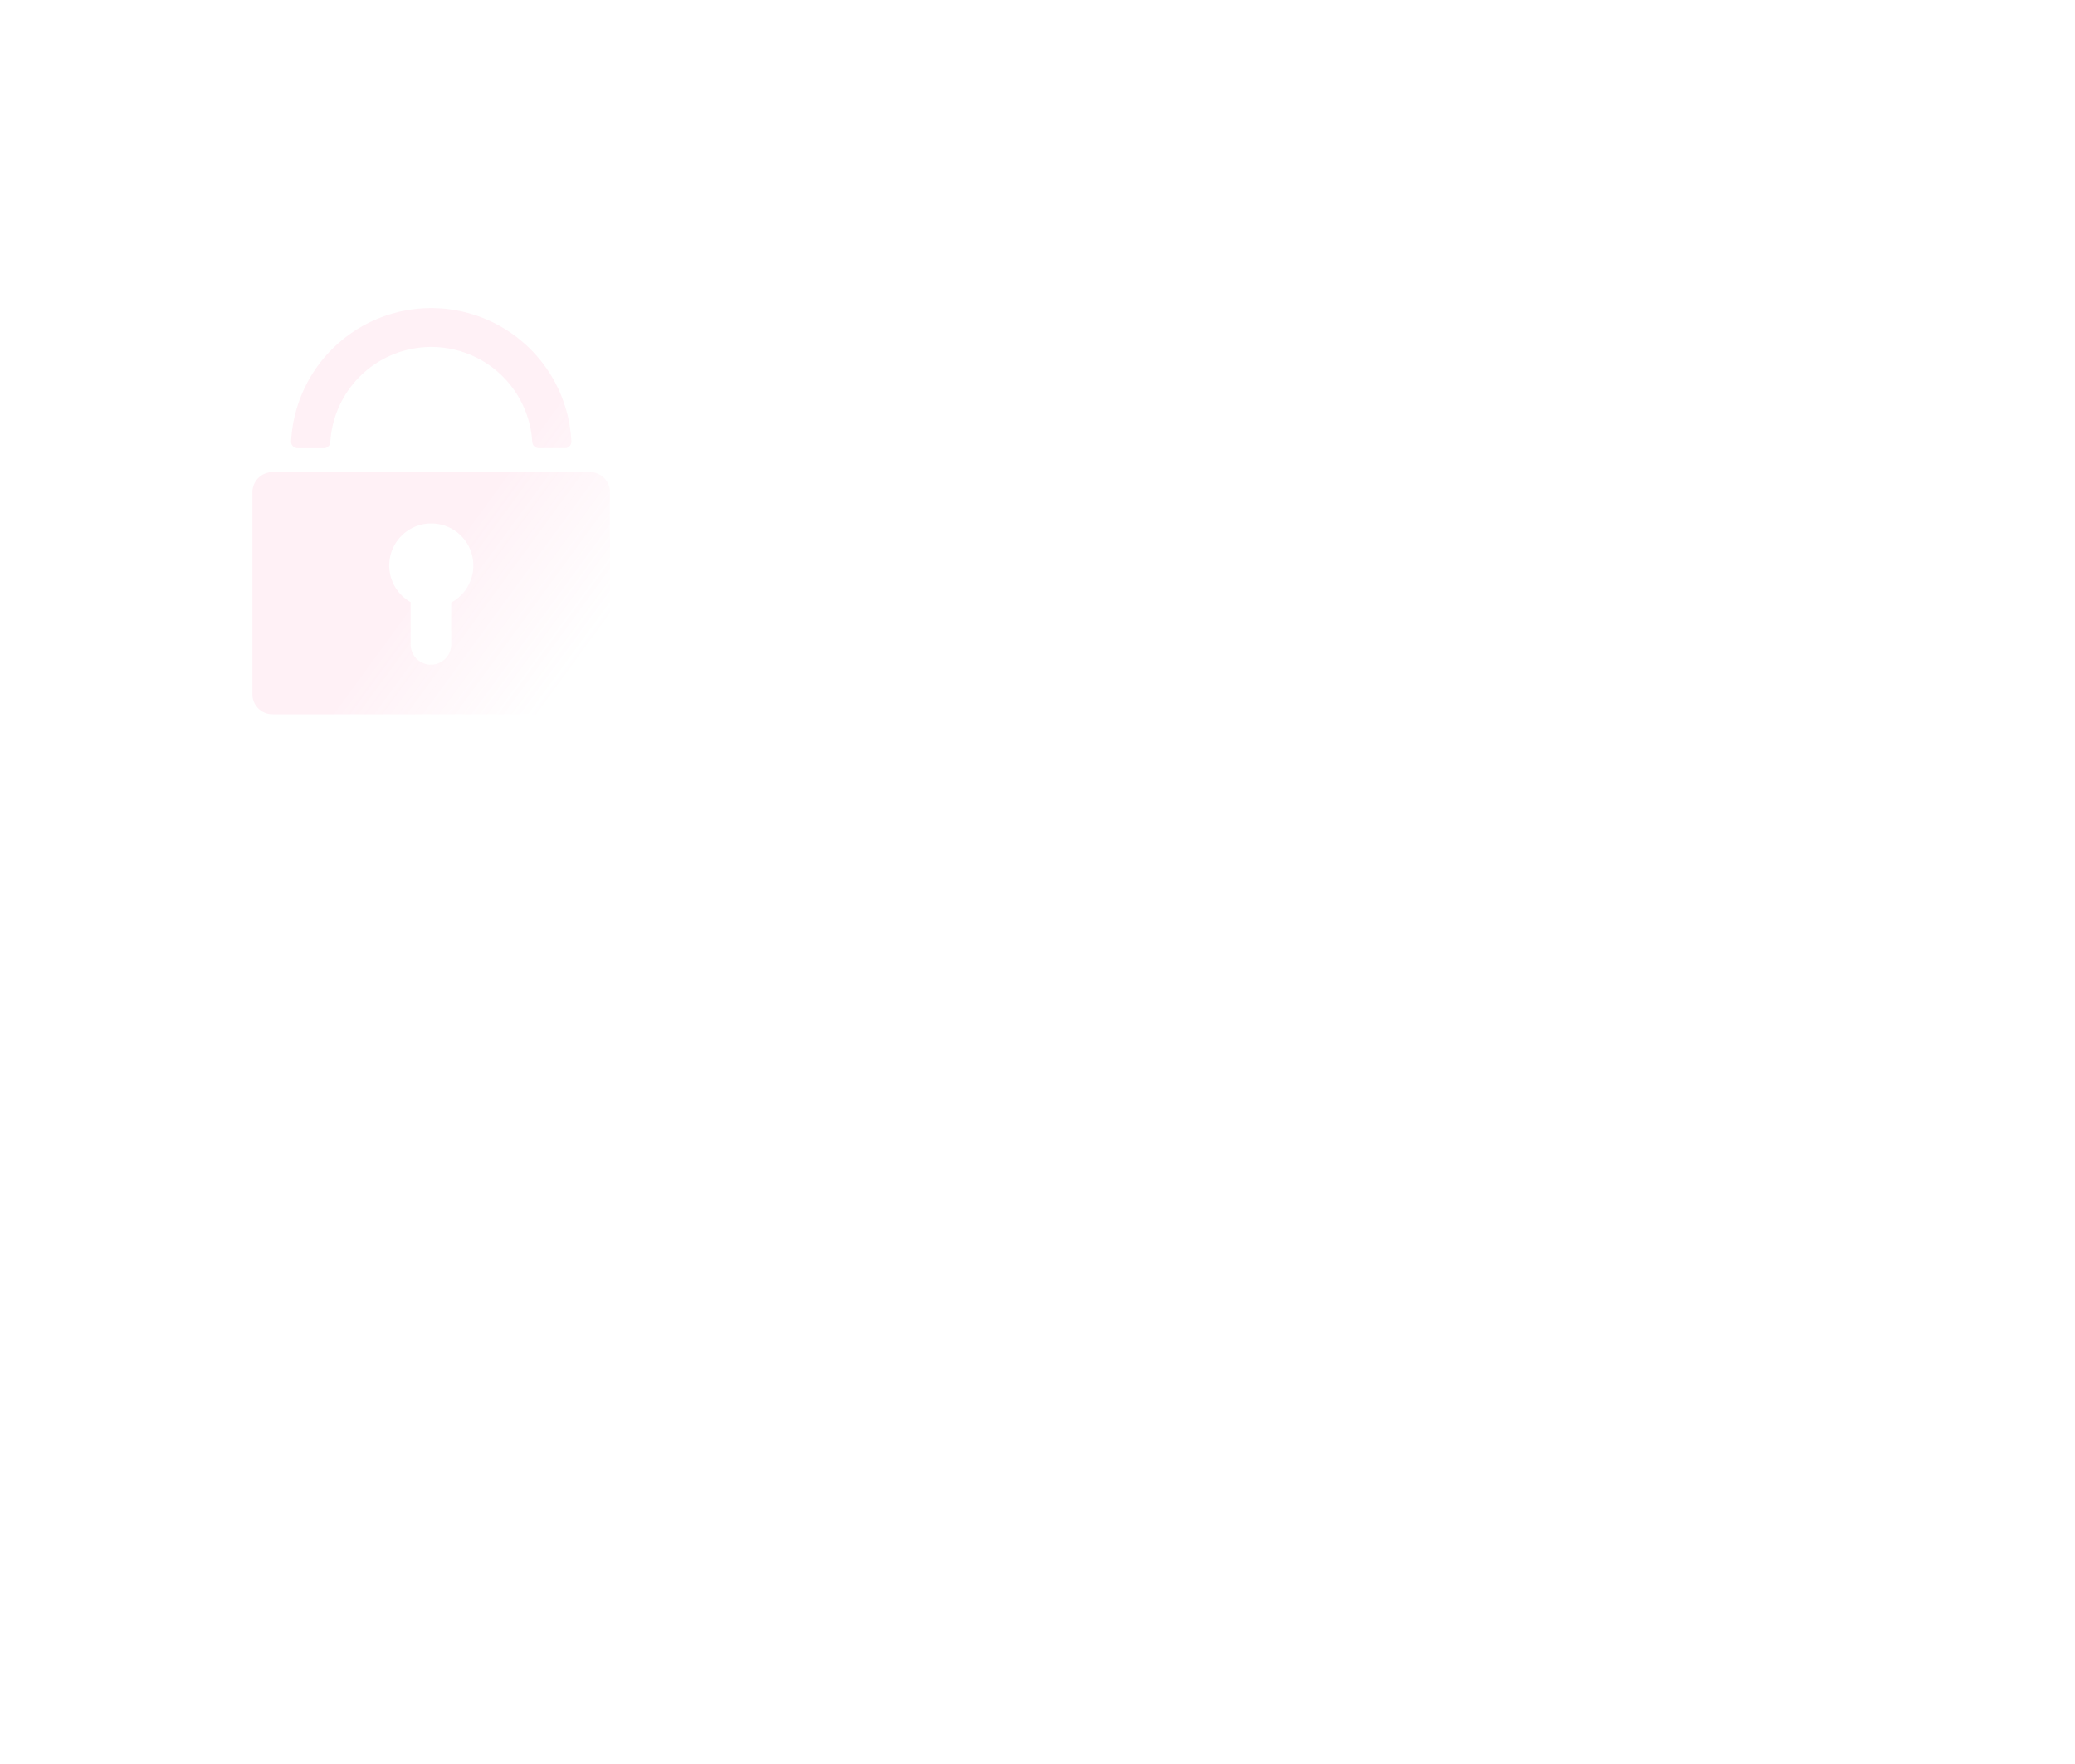 <svg xmlns="http://www.w3.org/2000/svg" xmlns:xlink="http://www.w3.org/1999/xlink" viewBox="0 0 1600 1360" xmlns:v="https://vecta.io/nano"><defs><linearGradient id="A" x1="431.78" y1="529.74" x2="327.93" y2="454.04" gradientUnits="userSpaceOnUse"><stop offset="0" stop-color="#ff7bac" stop-opacity="0"/><stop offset="1" stop-color="#ff7bac" stop-opacity=".1"/></linearGradient><linearGradient id="B" x1="498.72" y1="437.9" x2="394.88" y2="362.2" xlink:href="#A"/></defs><path d="M210.08,364H454.9a15.46,15.46,0,0,1,15.46,15.45V535.27a15.46,15.46,0,0,1-15.46,15.45H210.08a15.45,15.45,0,0,1-15.45-15.45V379.45A15.52,15.52,0,0,1,210.08,364ZM316.64,464.23v32.61a15.65,15.65,0,1,0,31.3,0V464.53a32.42,32.42,0,1,0-31.3-.3Z" fill="url(#A)"/><path d="M229.55,345.53h20.16a5,5,0,0,0,5-4.71,78,78,0,0,1,155.72,0,5.12,5.12,0,0,0,5,4.71h20.17a5,5,0,0,0,5-5v-.2a108.2,108.2,0,0,0-216.13,0,5,5,0,0,0,4.82,5.21Z" fill="url(#B)"/></svg>